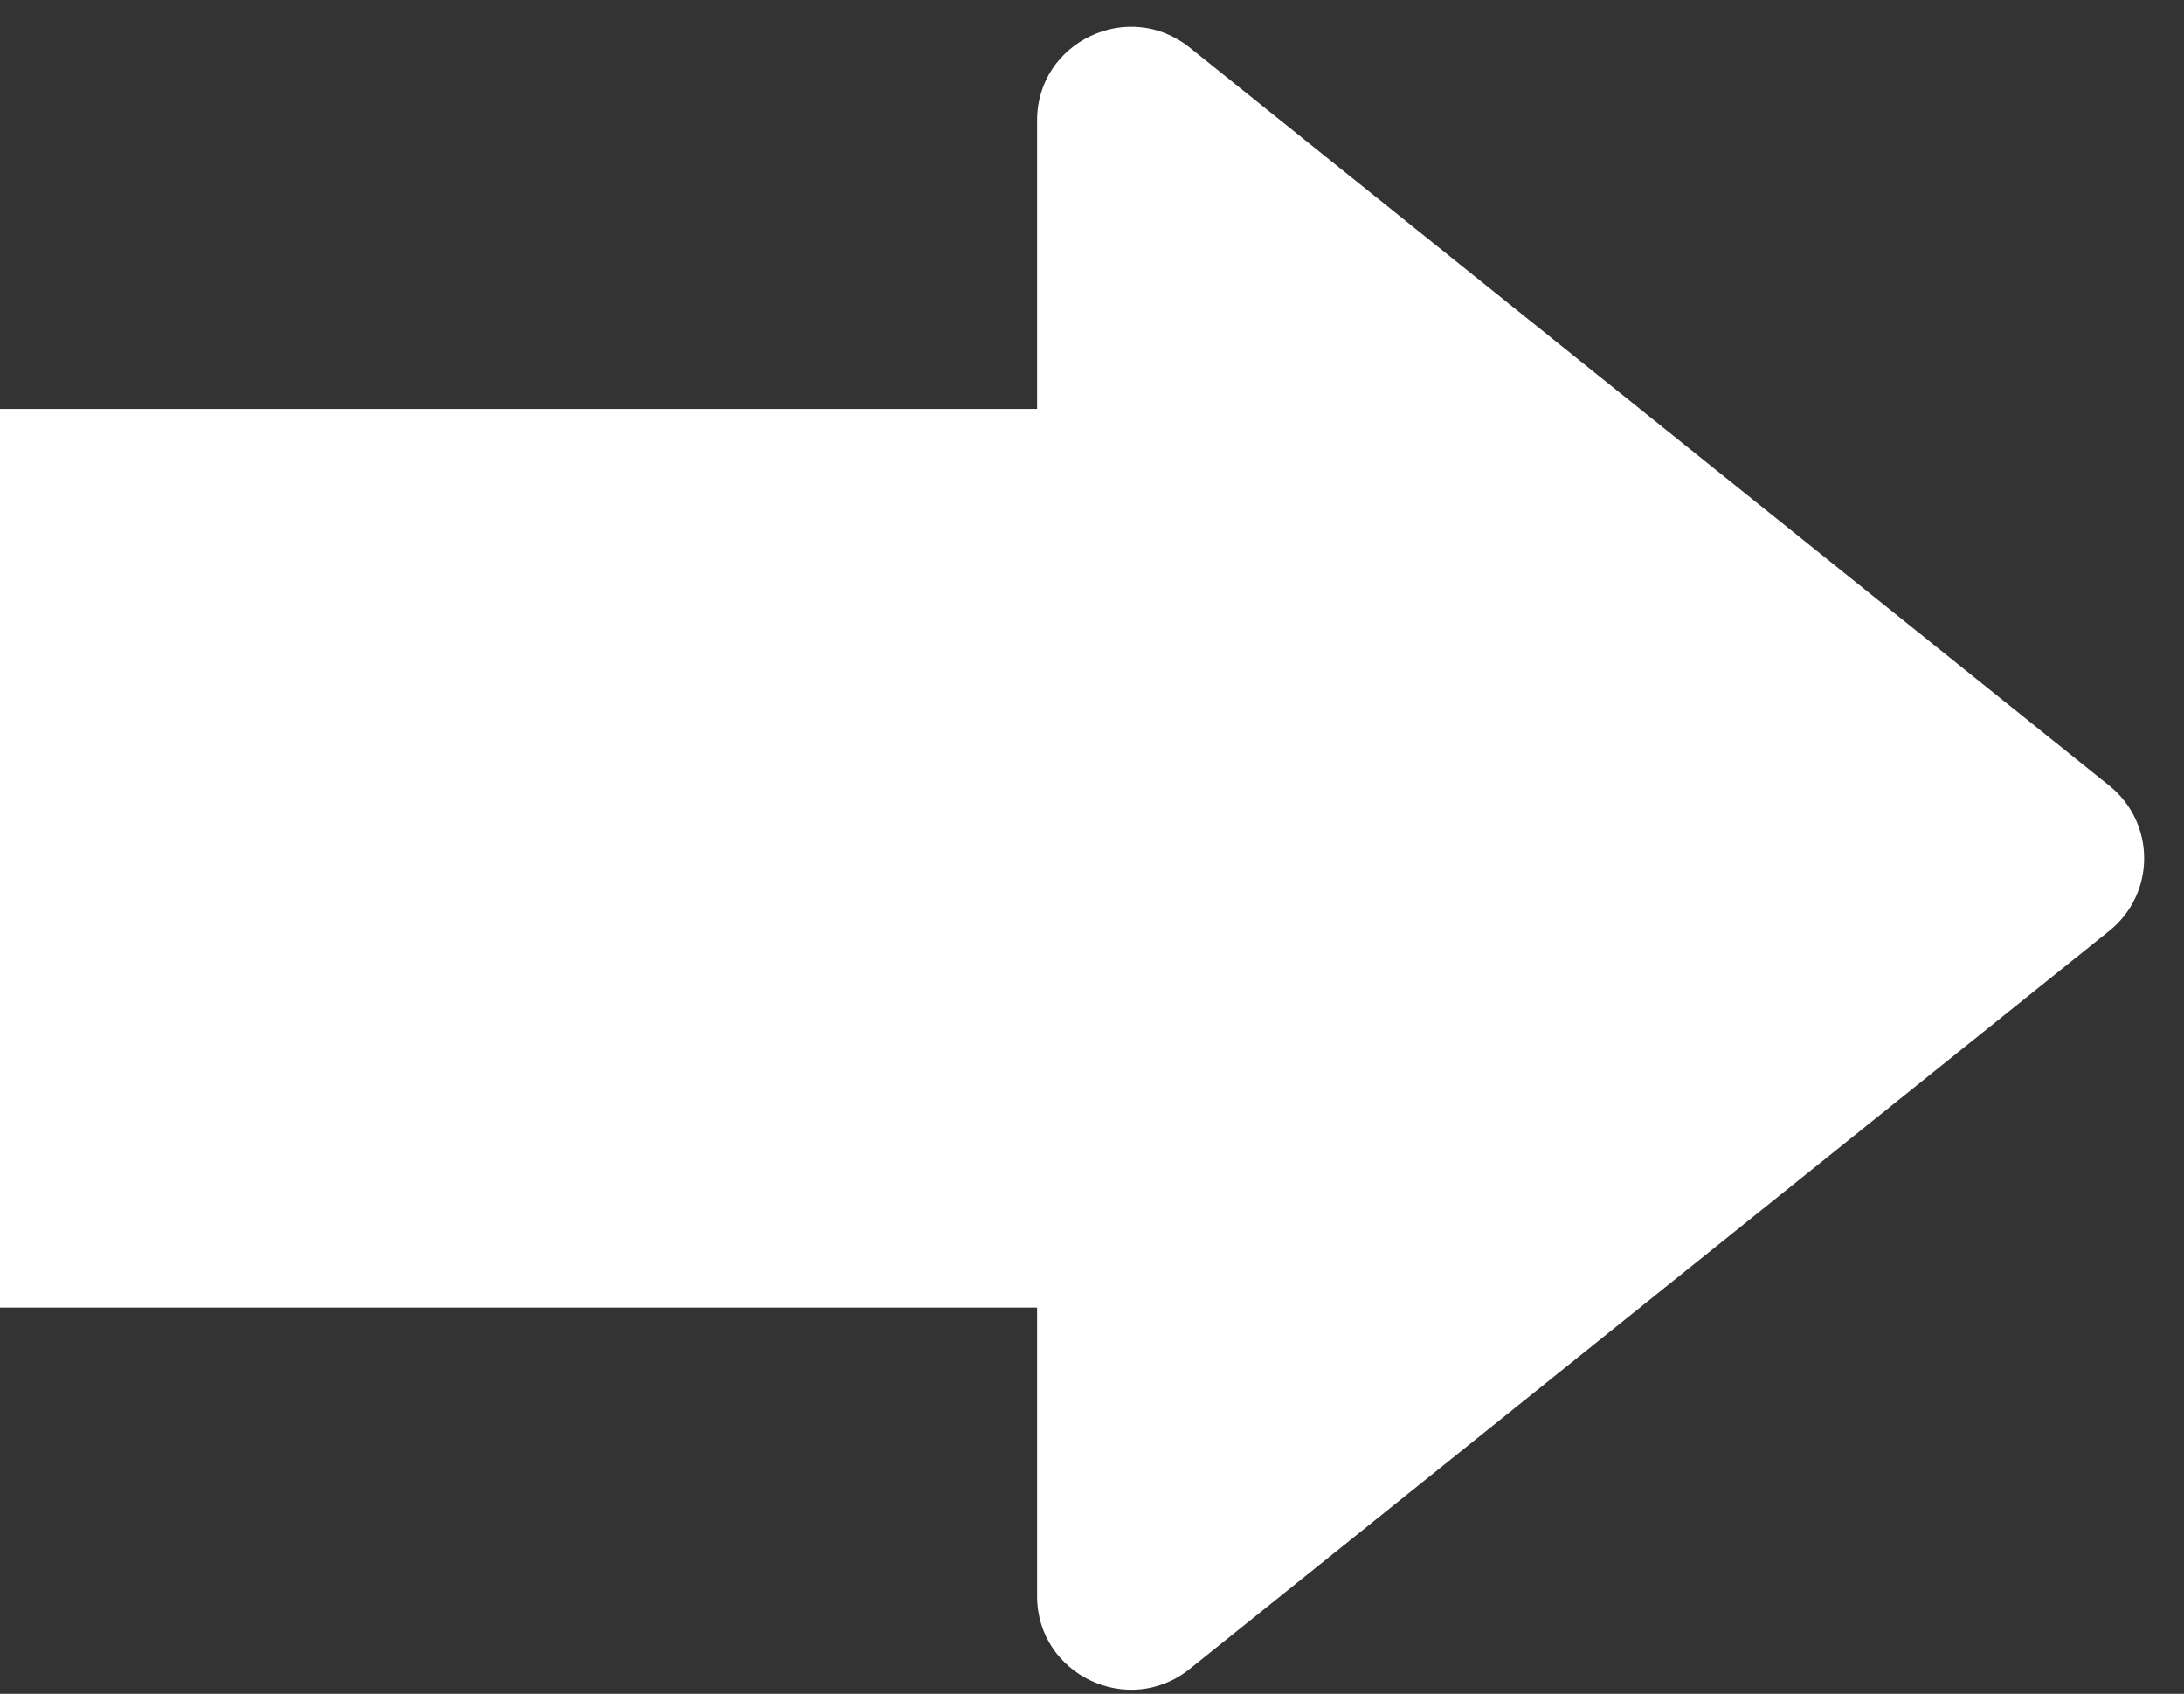 <svg width="49" height="38" viewBox="0 0 49 38" fill="none" xmlns="http://www.w3.org/2000/svg">
<rect x="0" y="0" width="49" height="38" fill="#333333" stroke="none"/>
<path d="M-0.003 9.174H23.268V2.699C23.268 0.939 25.316 -0.037 26.694 1.068L47.321 17.623C47.844 18.043 48.106 18.649 48.106 19.255C48.106 19.86 47.844 20.467 47.321 20.886L26.694 37.441C25.317 38.546 23.268 37.57 23.268 35.81V29.335H-0.003V9.175V9.174Z" fill="white"/>
</svg>
